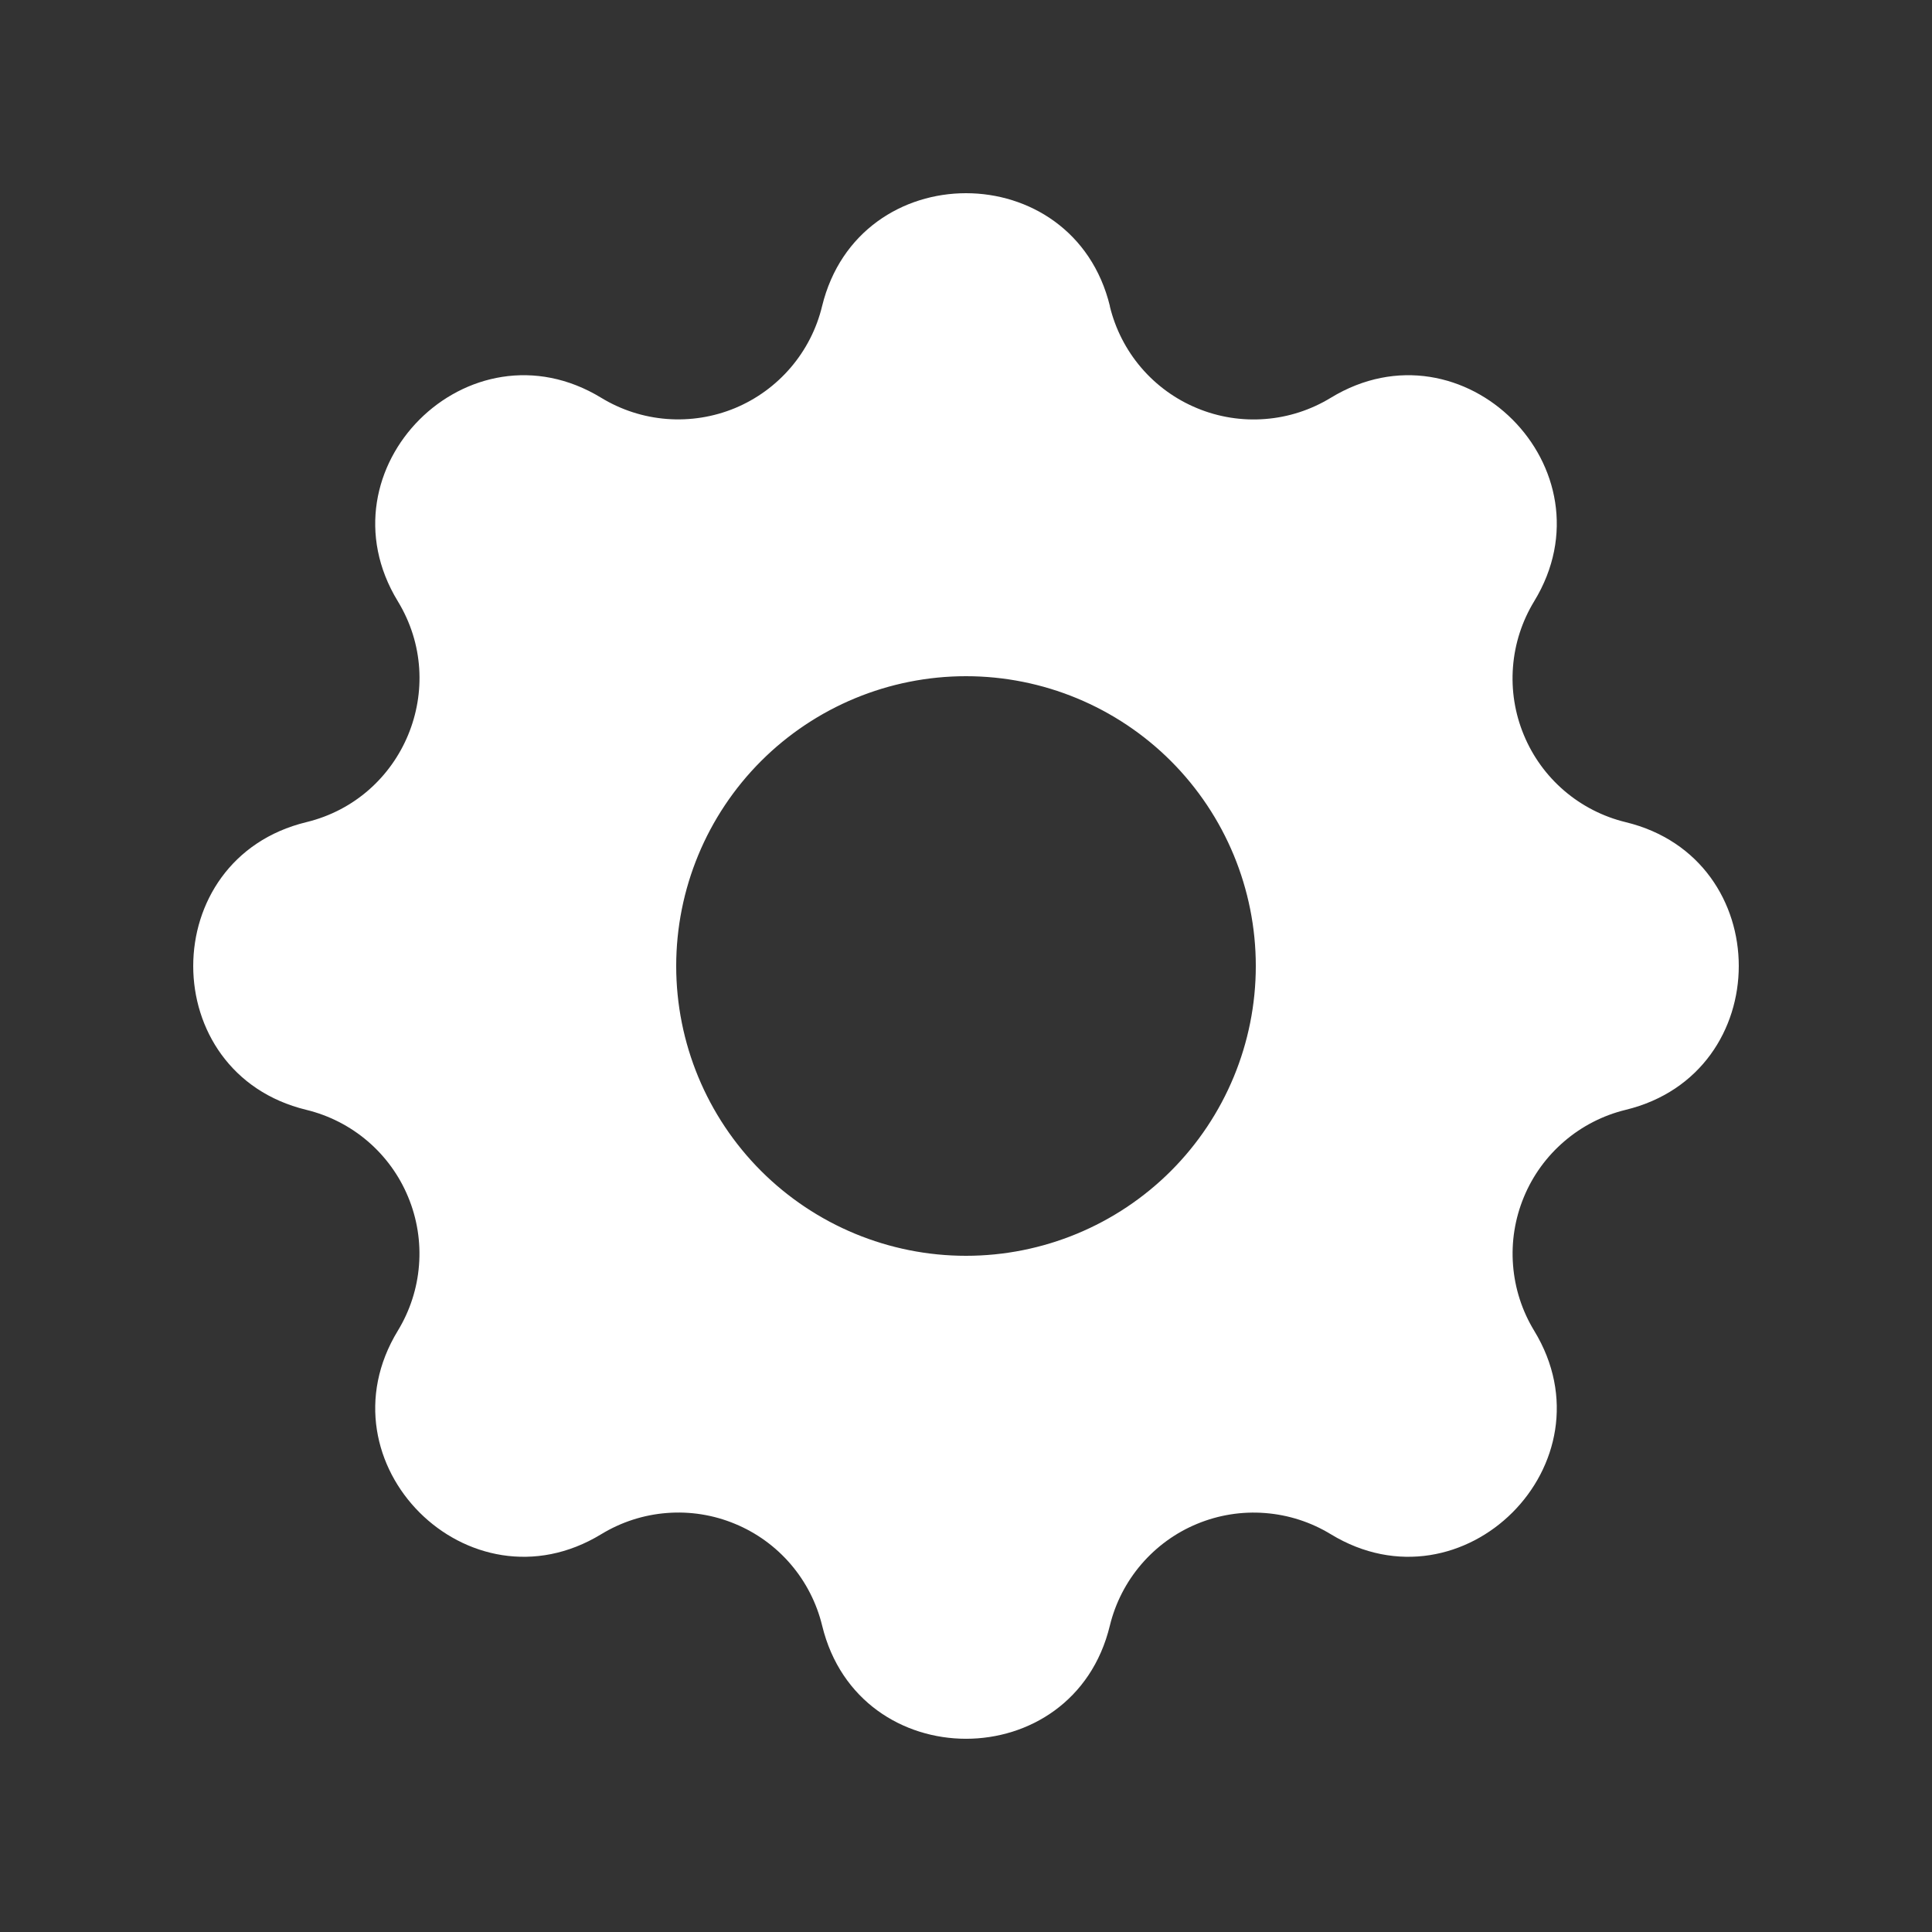 <svg width="40" height="40" viewBox="0 0 40 40" fill="none" xmlns="http://www.w3.org/2000/svg">
<rect x="0" y="0" width="40" height="40" fill="#333333" stroke="none"/>
<path fill-rule="evenodd" clip-rule="evenodd" d="M22.98 6.34C22.22 3.22 17.78 3.22 17.02 6.34C16.907 6.809 16.684 7.244 16.37 7.611C16.057 7.977 15.661 8.265 15.216 8.45C14.77 8.634 14.287 8.711 13.806 8.674C13.325 8.637 12.86 8.487 12.448 8.236C9.704 6.564 6.564 9.704 8.236 12.448C9.316 14.22 8.358 16.532 6.342 17.022C3.22 17.78 3.22 22.222 6.342 22.978C6.811 23.092 7.246 23.314 7.613 23.628C7.98 23.942 8.267 24.338 8.451 24.784C8.636 25.23 8.713 25.713 8.675 26.194C8.638 26.675 8.487 27.14 8.236 27.552C6.564 30.296 9.704 33.436 12.448 31.764C12.86 31.513 13.325 31.362 13.806 31.325C14.287 31.287 14.771 31.364 15.216 31.549C15.662 31.733 16.058 32.02 16.372 32.387C16.686 32.754 16.908 33.189 17.022 33.658C17.78 36.78 22.222 36.78 22.978 33.658C23.092 33.189 23.315 32.754 23.629 32.388C23.943 32.022 24.338 31.734 24.784 31.55C25.23 31.365 25.713 31.288 26.194 31.326C26.675 31.363 27.14 31.513 27.552 31.764C30.296 33.436 33.436 30.296 31.764 27.552C31.513 27.14 31.363 26.675 31.326 26.194C31.288 25.713 31.365 25.23 31.55 24.784C31.734 24.338 32.021 23.943 32.388 23.629C32.754 23.315 33.189 23.092 33.658 22.978C36.78 22.22 36.78 17.778 33.658 17.022C33.189 16.908 32.754 16.686 32.387 16.372C32.02 16.058 31.733 15.662 31.549 15.216C31.364 14.771 31.287 14.287 31.325 13.806C31.362 13.325 31.513 12.86 31.764 12.448C33.436 9.704 30.296 6.564 27.552 8.236C27.14 8.487 26.675 8.638 26.194 8.675C25.713 8.713 25.229 8.636 24.784 8.451C24.338 8.267 23.942 7.98 23.628 7.613C23.314 7.246 23.092 6.811 22.978 6.342L22.98 6.34ZM20 26C21.591 26 23.117 25.368 24.243 24.243C25.368 23.117 26 21.591 26 20C26 18.409 25.368 16.883 24.243 15.757C23.117 14.632 21.591 14 20 14C18.409 14 16.883 14.632 15.757 15.757C14.632 16.883 14 18.409 14 20C14 21.591 14.632 23.117 15.757 24.243C16.883 25.368 18.409 26 20 26Z" fill="white"/>
</svg>
